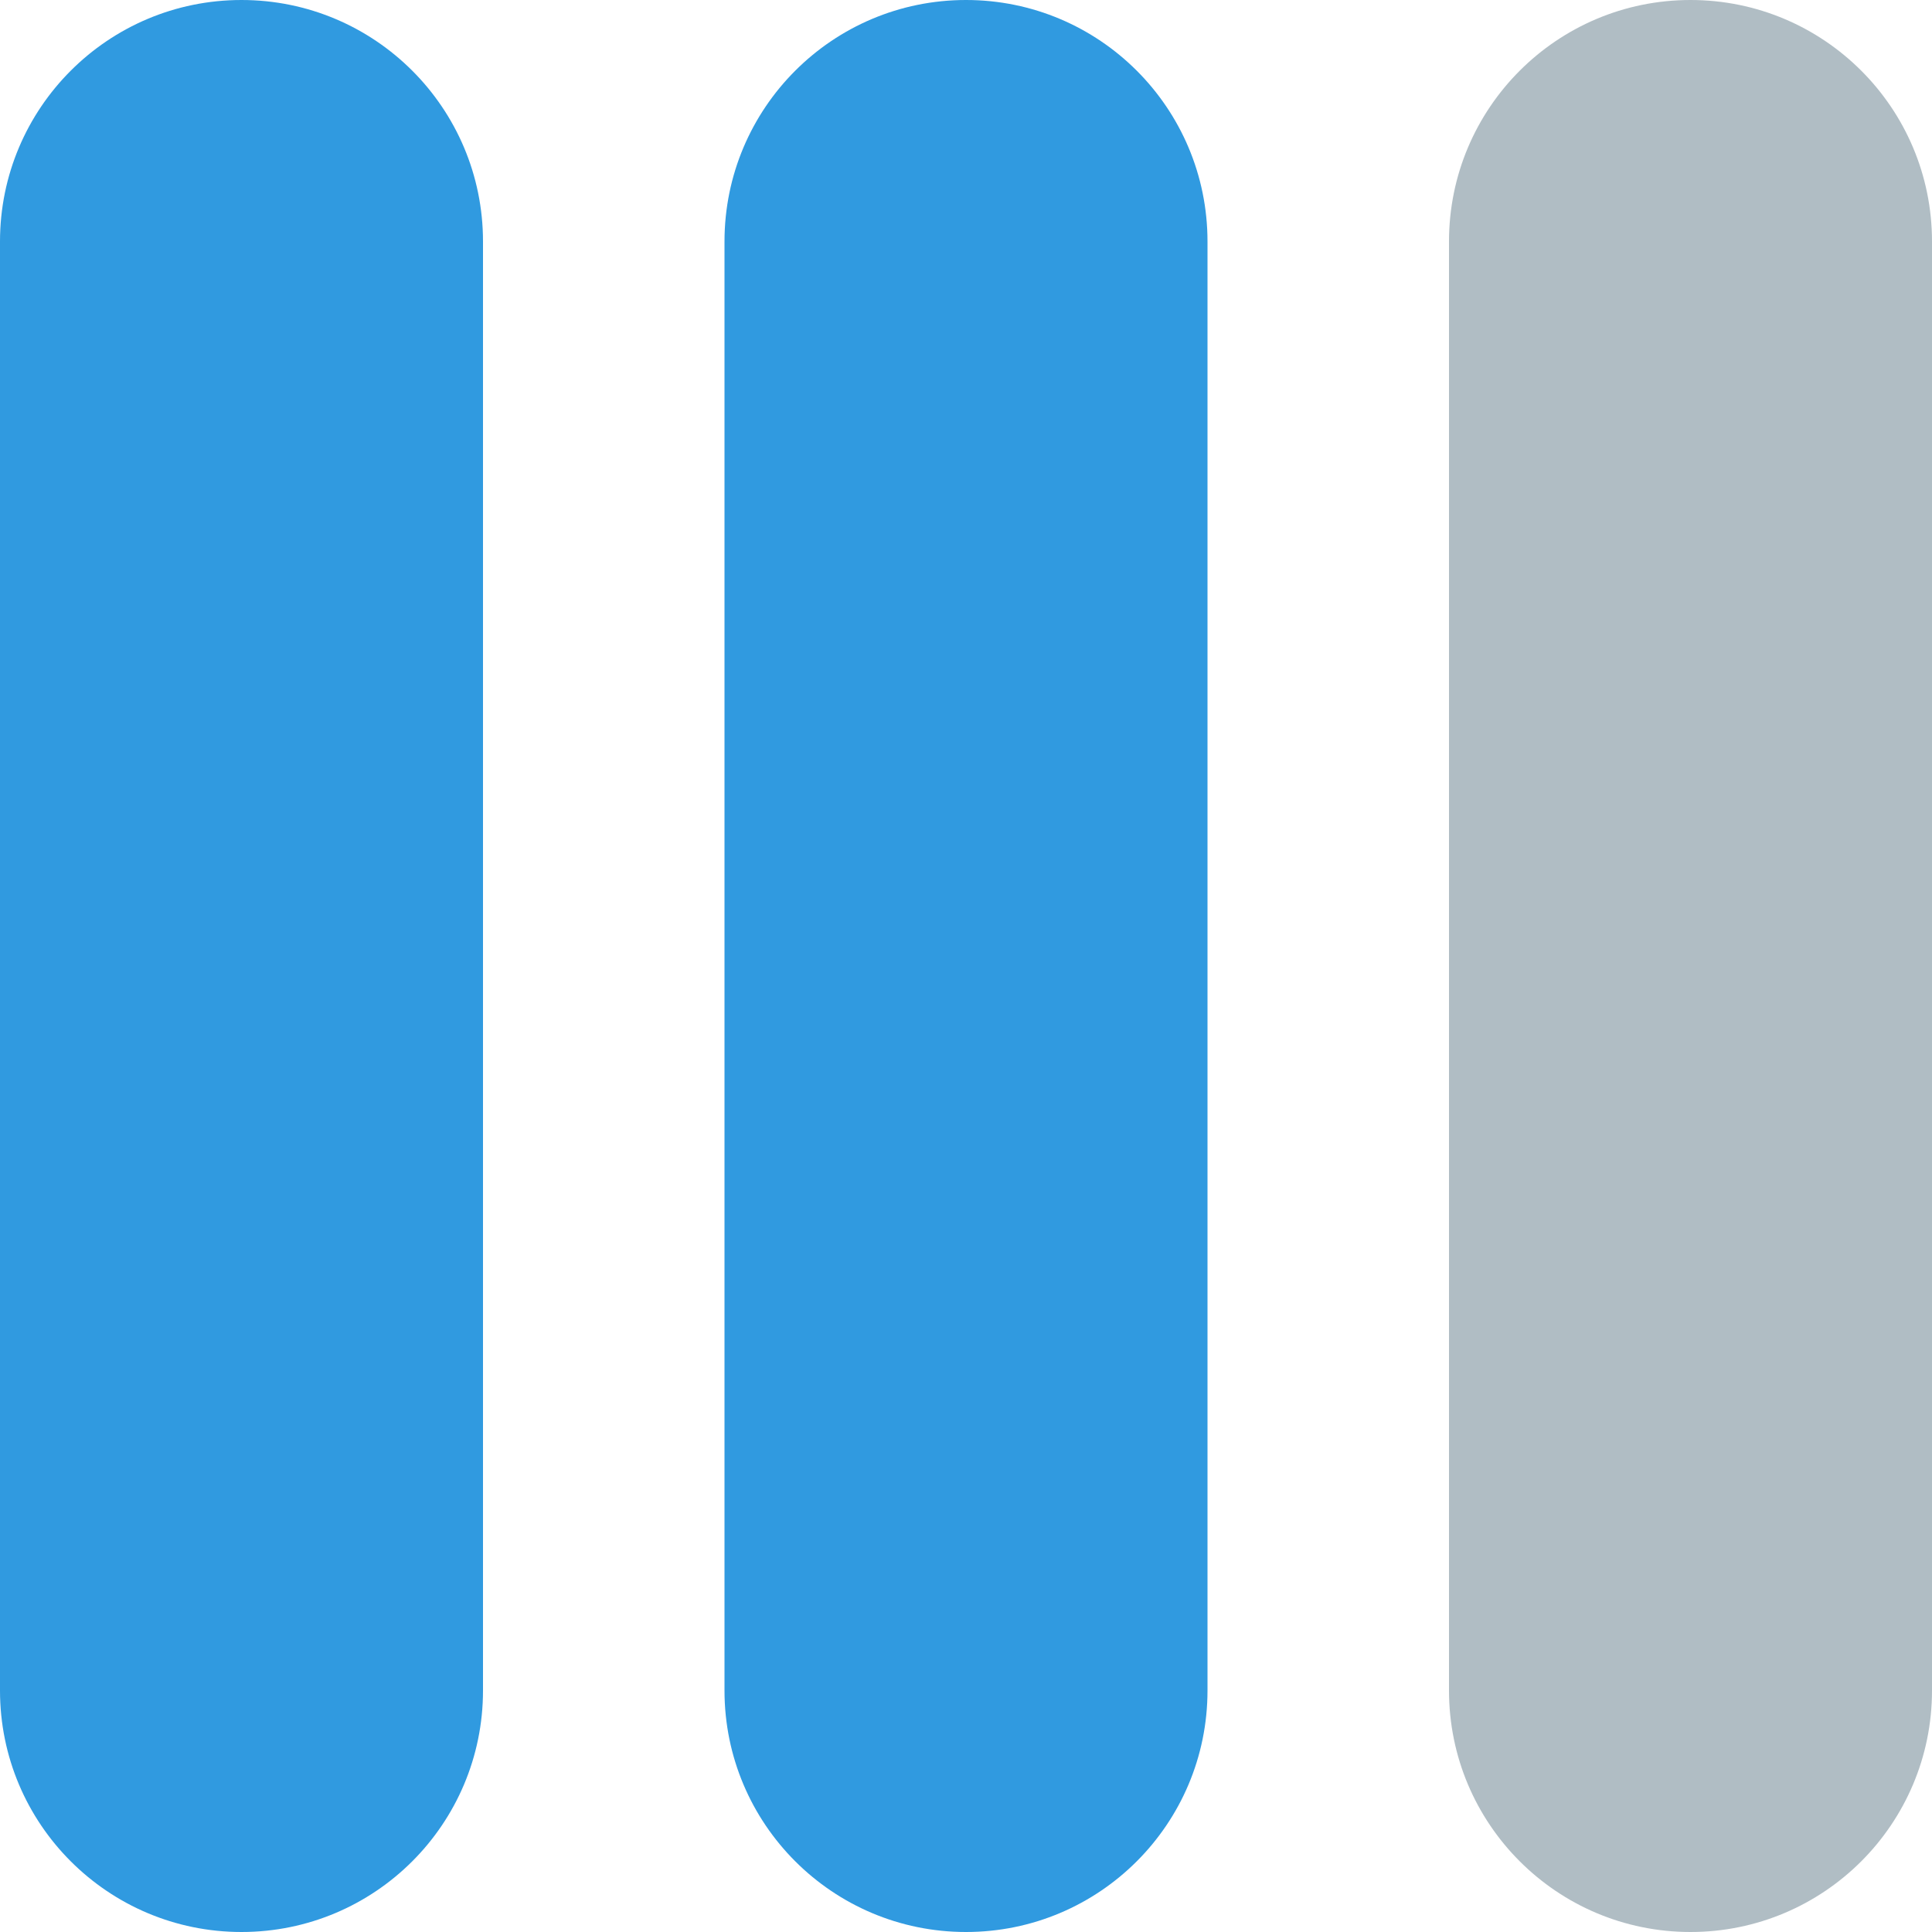 <svg width="16" height="16" viewBox="0 0 16 16" fill="none" xmlns="http://www.w3.org/2000/svg">
  <path fill="#309AE0" d="M2 0C.895 0 0 .895 0 2v12c0 1.105.895 2 2 2s2-.895 2-2V2c0-1.105-.895-2-2-2Z"/>
  <path fill="#309AE0" d="M8 0C6.895 0 6 .895 6 2v12c0 1.105.895 2 2 2s2-.895 2-2V2c0-1.105-.895-2-2-2Z"/>
  <path fill="#B0BDC4" d="M14 0c-1.105 0-2 .895-2 2v12c0 1.105.895 2 2 2s2-.895 2-2V2c0-1.105-.895-2-2-2Z"/>
</svg>